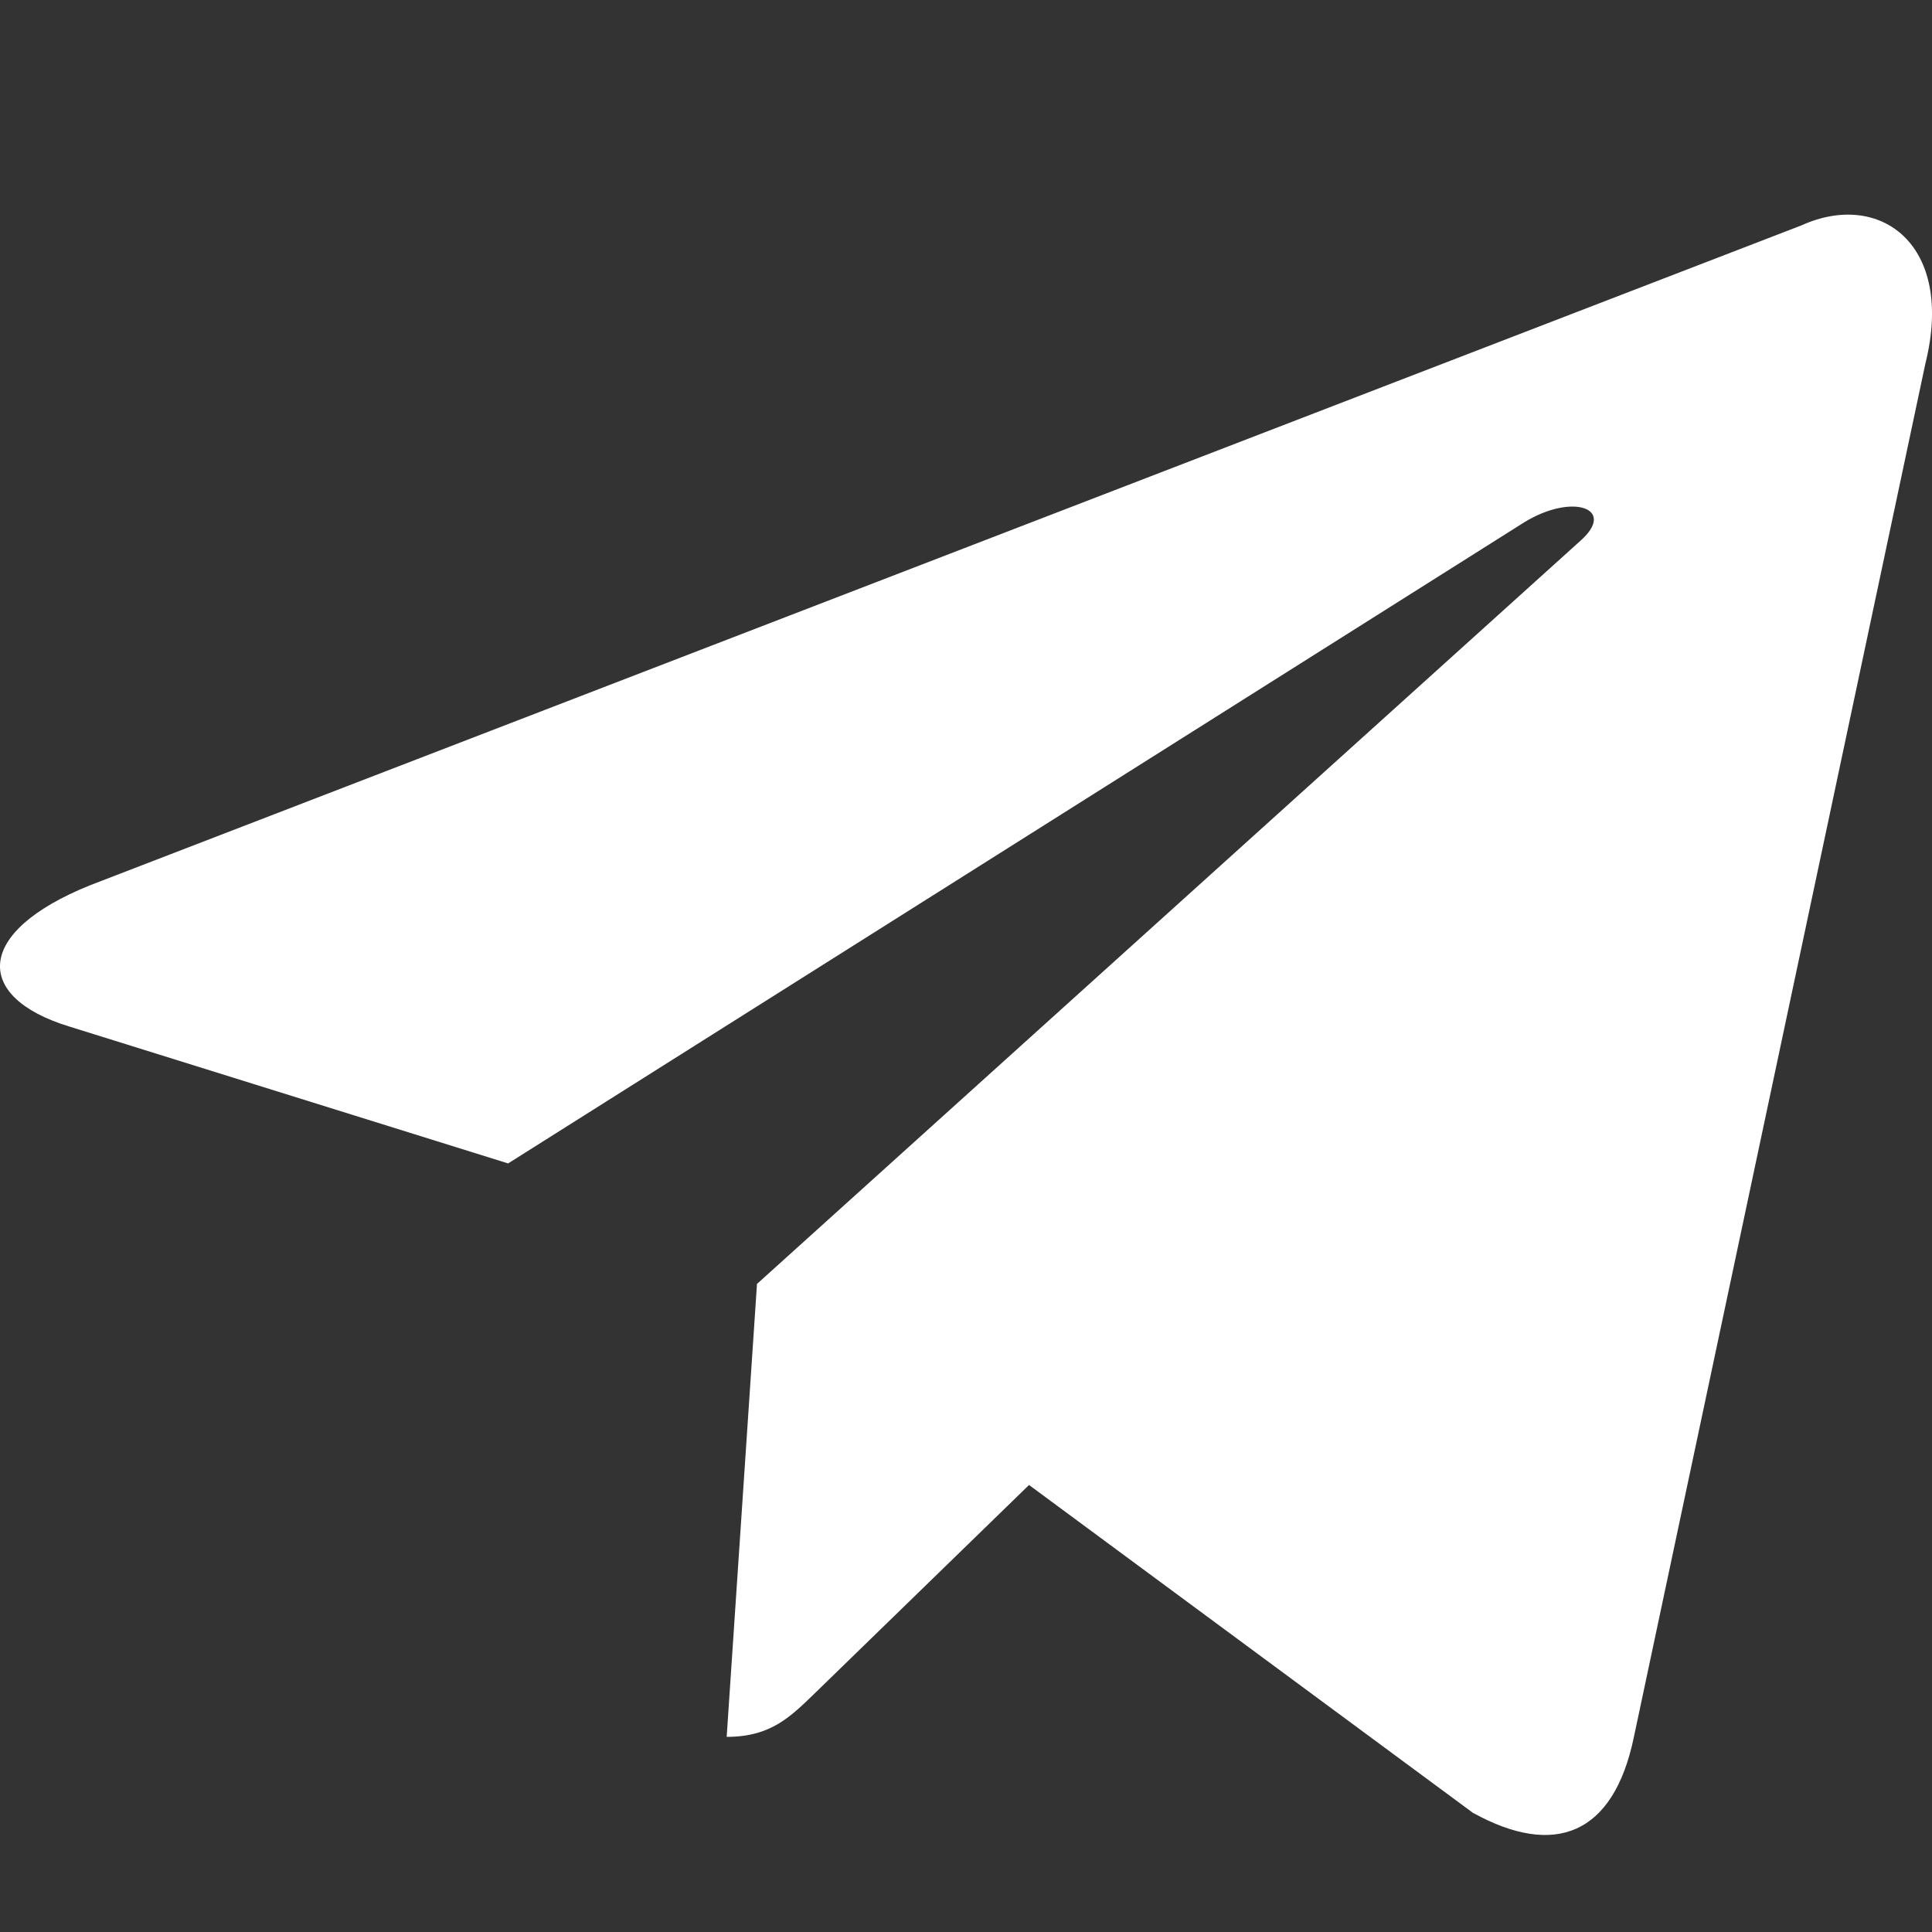 <?xml version="1.0" encoding="UTF-8"?> <svg xmlns="http://www.w3.org/2000/svg" width="16" height="16" viewBox="0 0 16 16" fill="none"><rect x="0" y="0" width="16" height="16" fill="#333333" stroke="none"/> <path d="M14.92 1.866L0.747 7.331C-0.22 7.72 -0.215 8.259 0.57 8.5L4.208 9.635L12.627 4.323C13.025 4.081 13.389 4.211 13.09 4.477L6.269 10.633H6.268L6.269 10.634L6.018 14.384C6.386 14.384 6.548 14.216 6.754 14.017L8.522 12.298L12.198 15.013C12.876 15.387 13.363 15.195 13.531 14.386L15.945 3.012C16.192 2.022 15.567 1.573 14.92 1.866Z" fill="white"></path> </svg> 